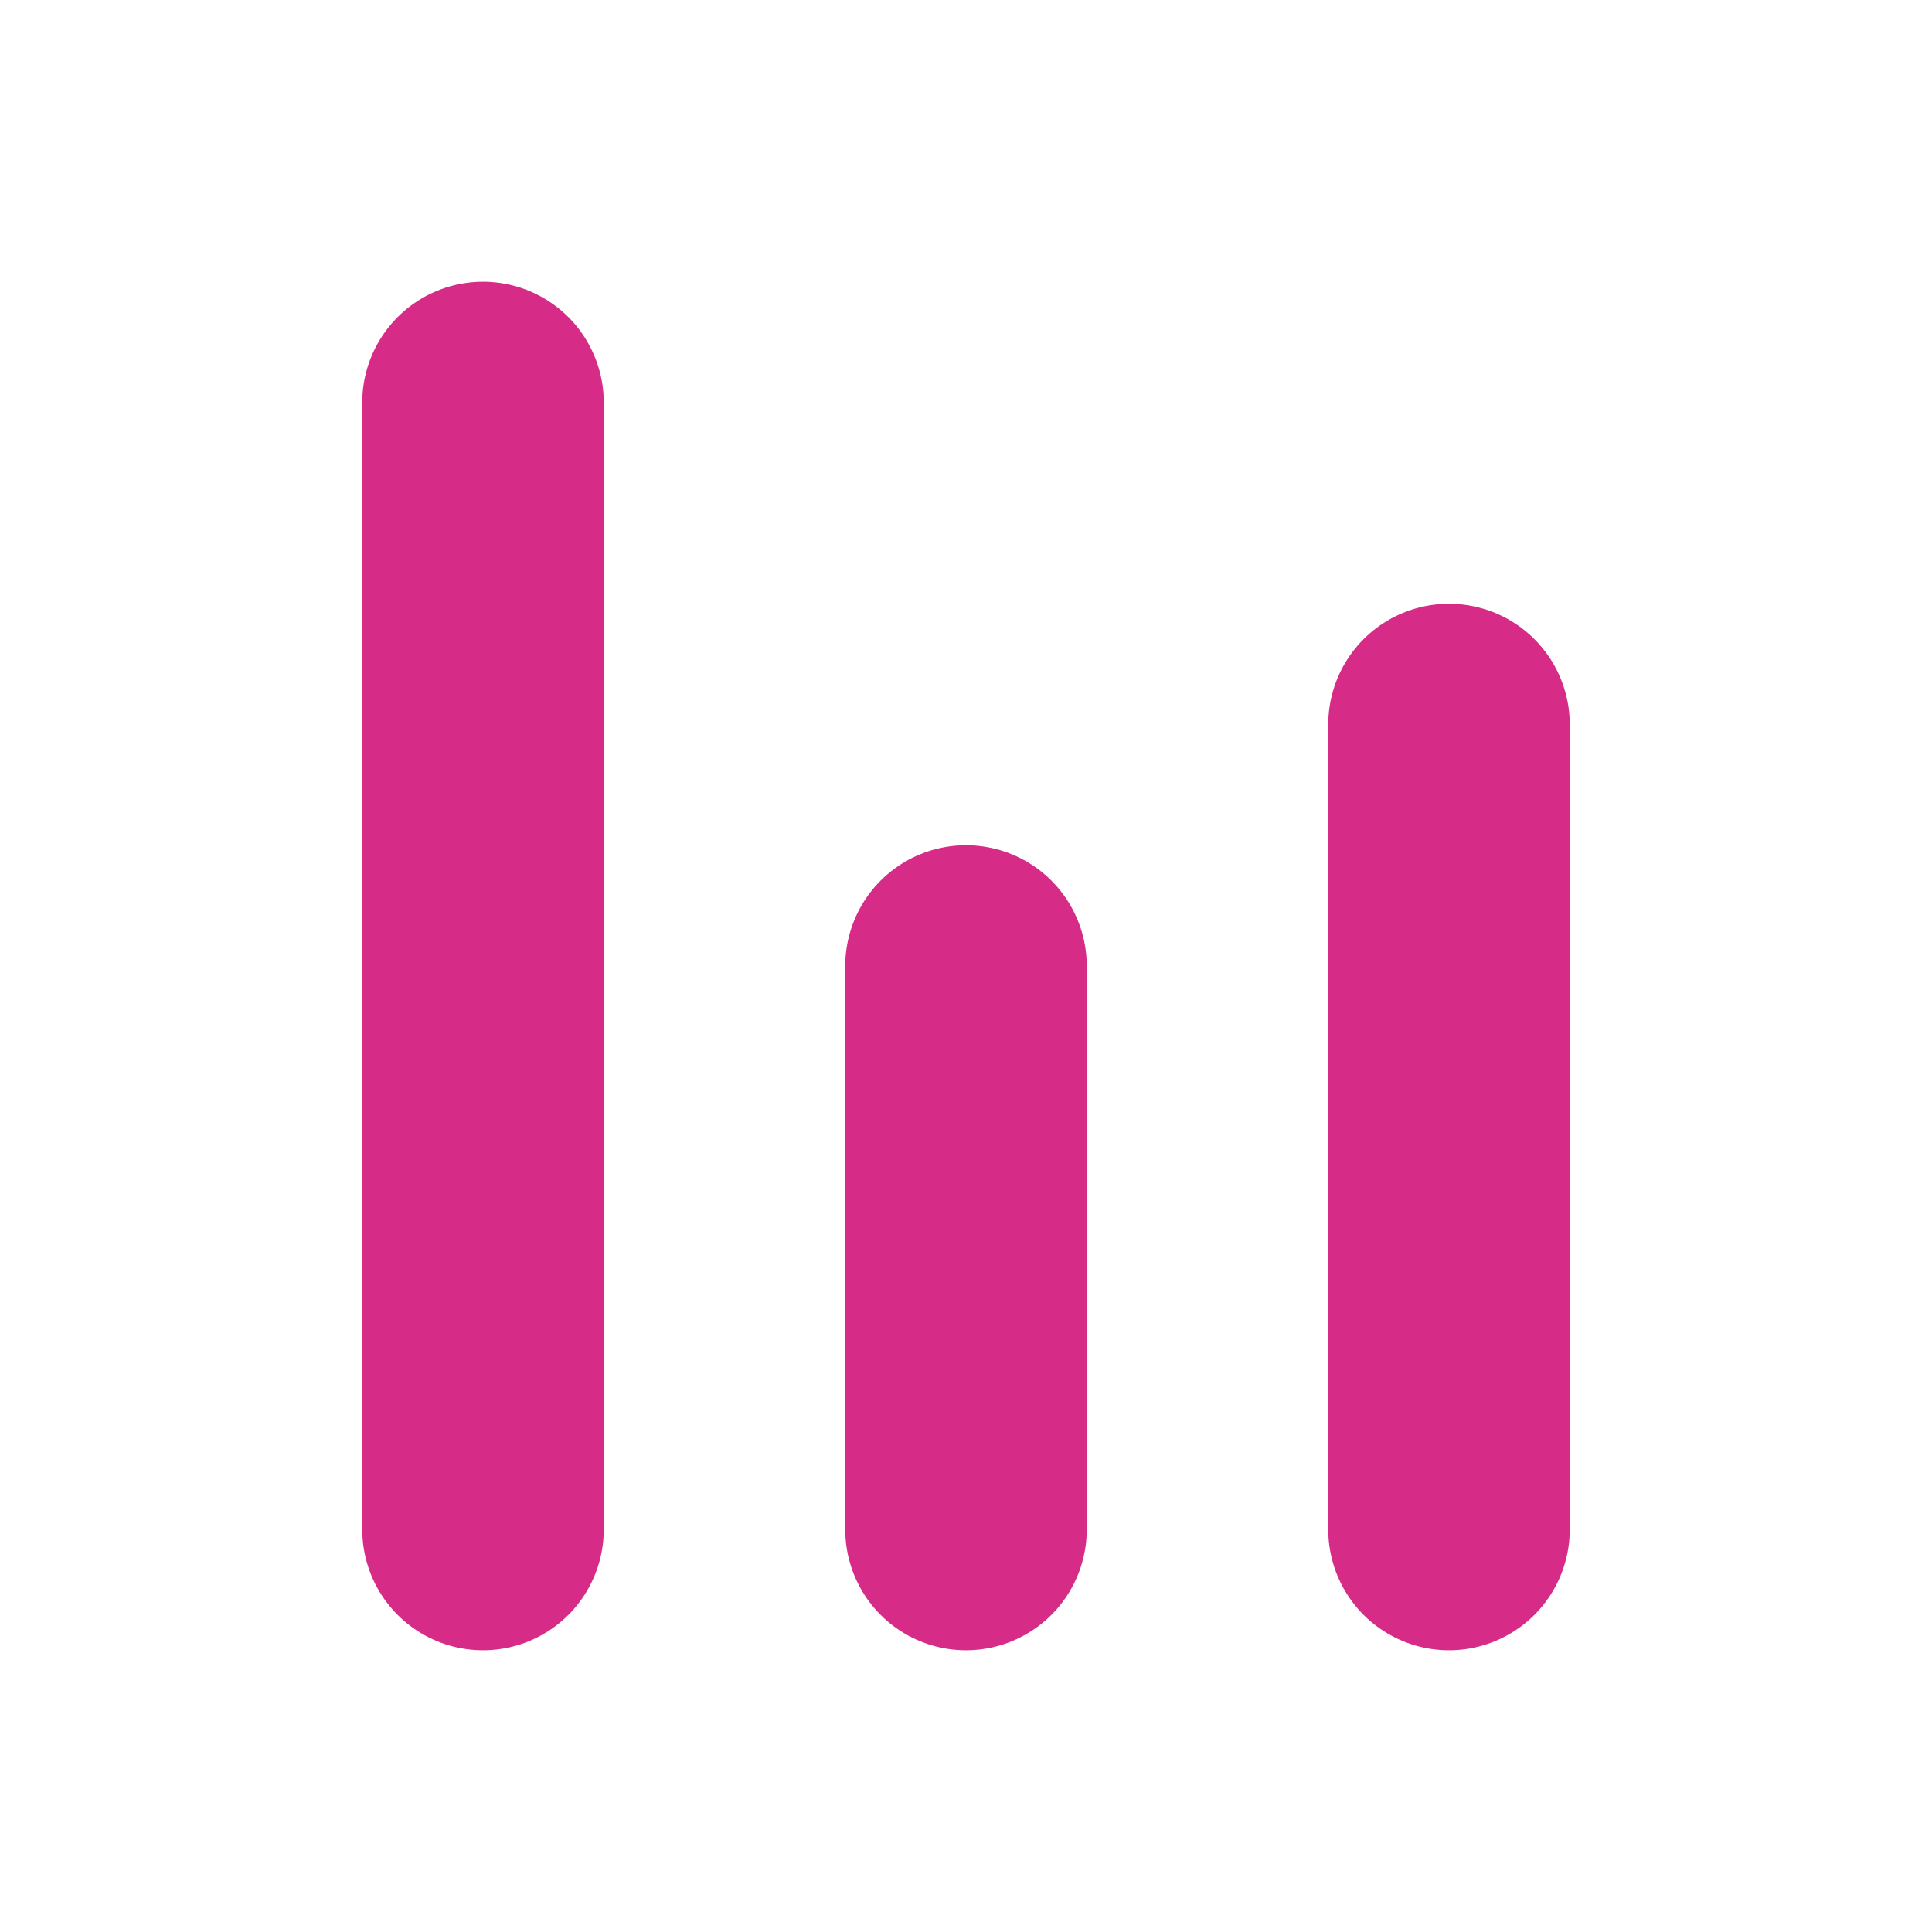 <svg xmlns="http://www.w3.org/2000/svg" width="24" height="24" fill="none" viewBox="0 0 24 24">
    <path stroke="#D62C87" stroke-linecap="round" stroke-linejoin="round" stroke-width="3" d="M18 9v10M12 12v7M6 5v14"/>
</svg>

